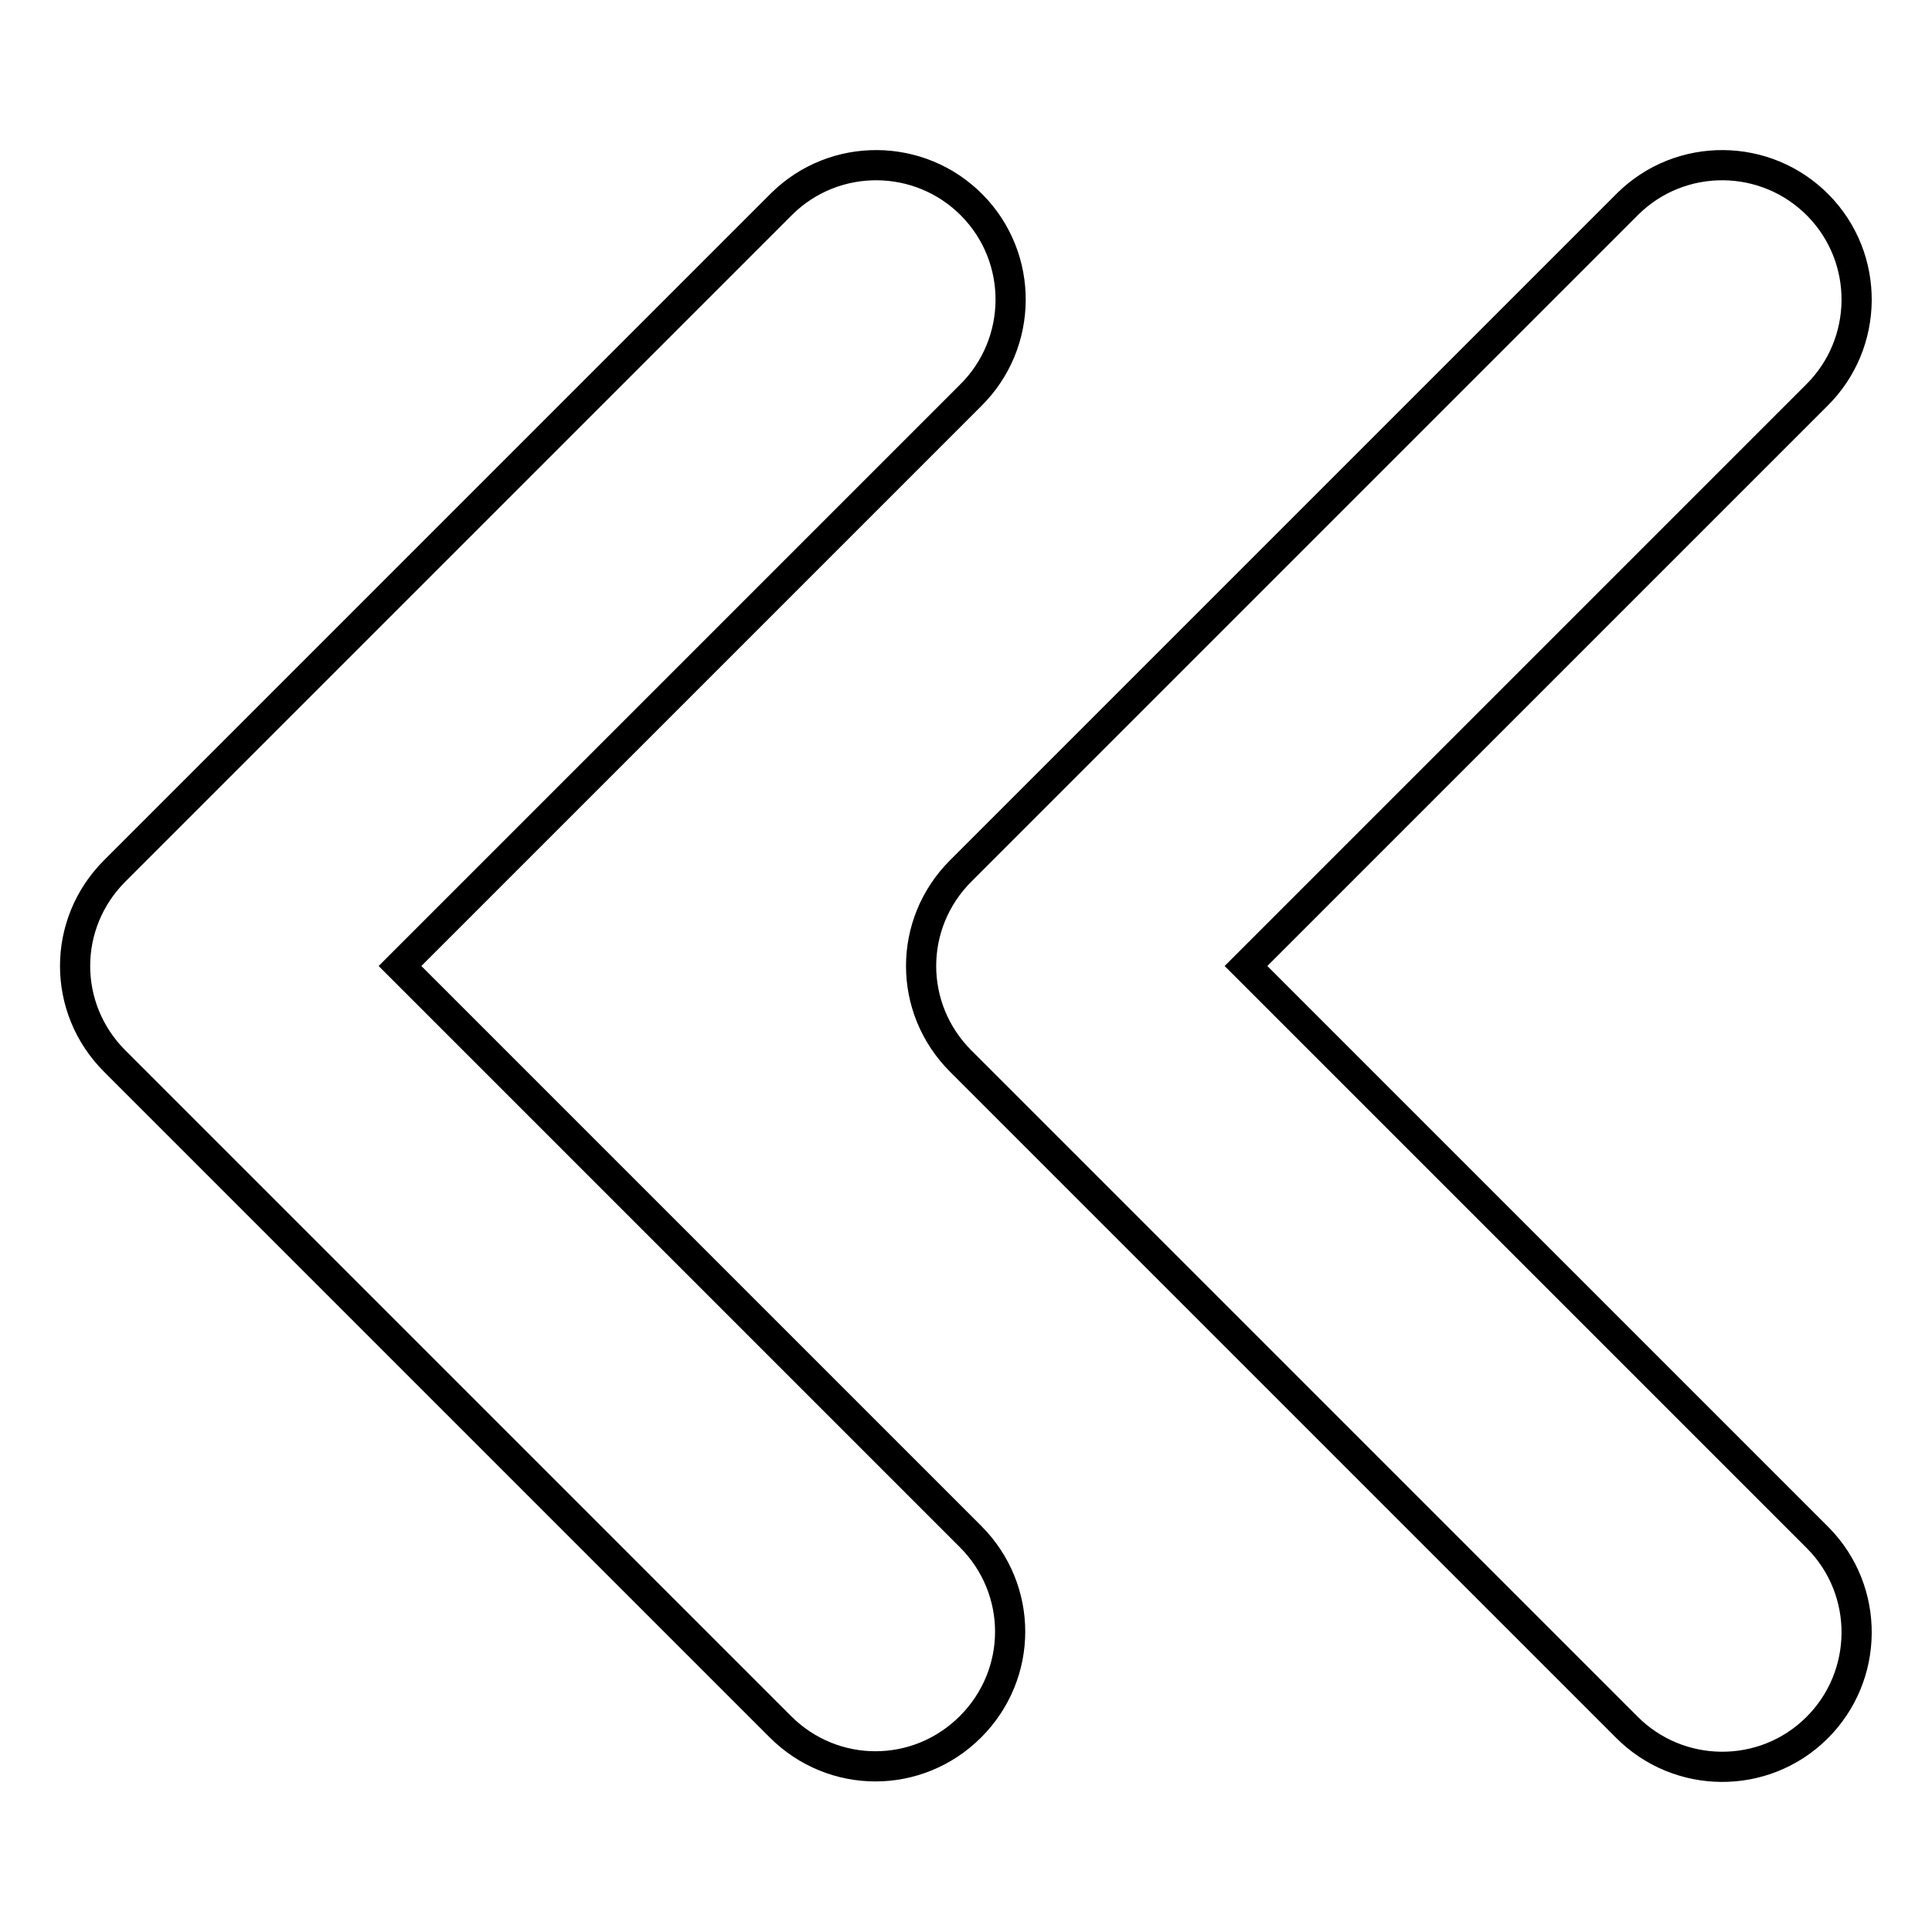 <?xml version="1.0" encoding="utf-8"?>
<!-- Svg Vector Icons : http://www.onlinewebfonts.com/icon -->
<!DOCTYPE svg PUBLIC "-//W3C//DTD SVG 1.1//EN" "http://www.w3.org/Graphics/SVG/1.1/DTD/svg11.dtd">
<svg version="1.1" xmlns="http://www.w3.org/2000/svg" xmlns:xlink="http://www.w3.org/1999/xlink" x="0px" y="0px" viewBox="0 0 256 256" enable-background="new 0 0 256 256" xml:space="preserve">
<g> <path stroke-width="4" fill-opacity="0" stroke="#000000"  d="M53,128l75.6-75.6c7-6.9,7.1-18.2,0.2-25.2c-6.9-7-18.2-7.1-25.2-0.2c-0.1,0.1-0.1,0.1-0.2,0.2l-88.2,88.2 c-7,7-7,18.2,0,25.2l88.2,88.2c7,7,18.2,7,25.2,0c0,0,0,0,0,0c7-7,7-18.2,0-25.2L53,128z"/> <path stroke-width="4" fill-opacity="0" stroke="#000000"  d="M165.1,128l75.6-75.6c7-6.9,7.1-18.2,0.2-25.2c-6.9-7-18.2-7.1-25.2-0.2c-0.1,0.1-0.1,0.1-0.2,0.2 l-88.2,88.2c-7,7-7,18.2,0,25.2l88.2,88.2c6.9,7,18.2,7.1,25.2,0.2s7.1-18.2,0.2-25.2c-0.1-0.1-0.1-0.1-0.2-0.2L165.1,128z"/></g>
</svg>